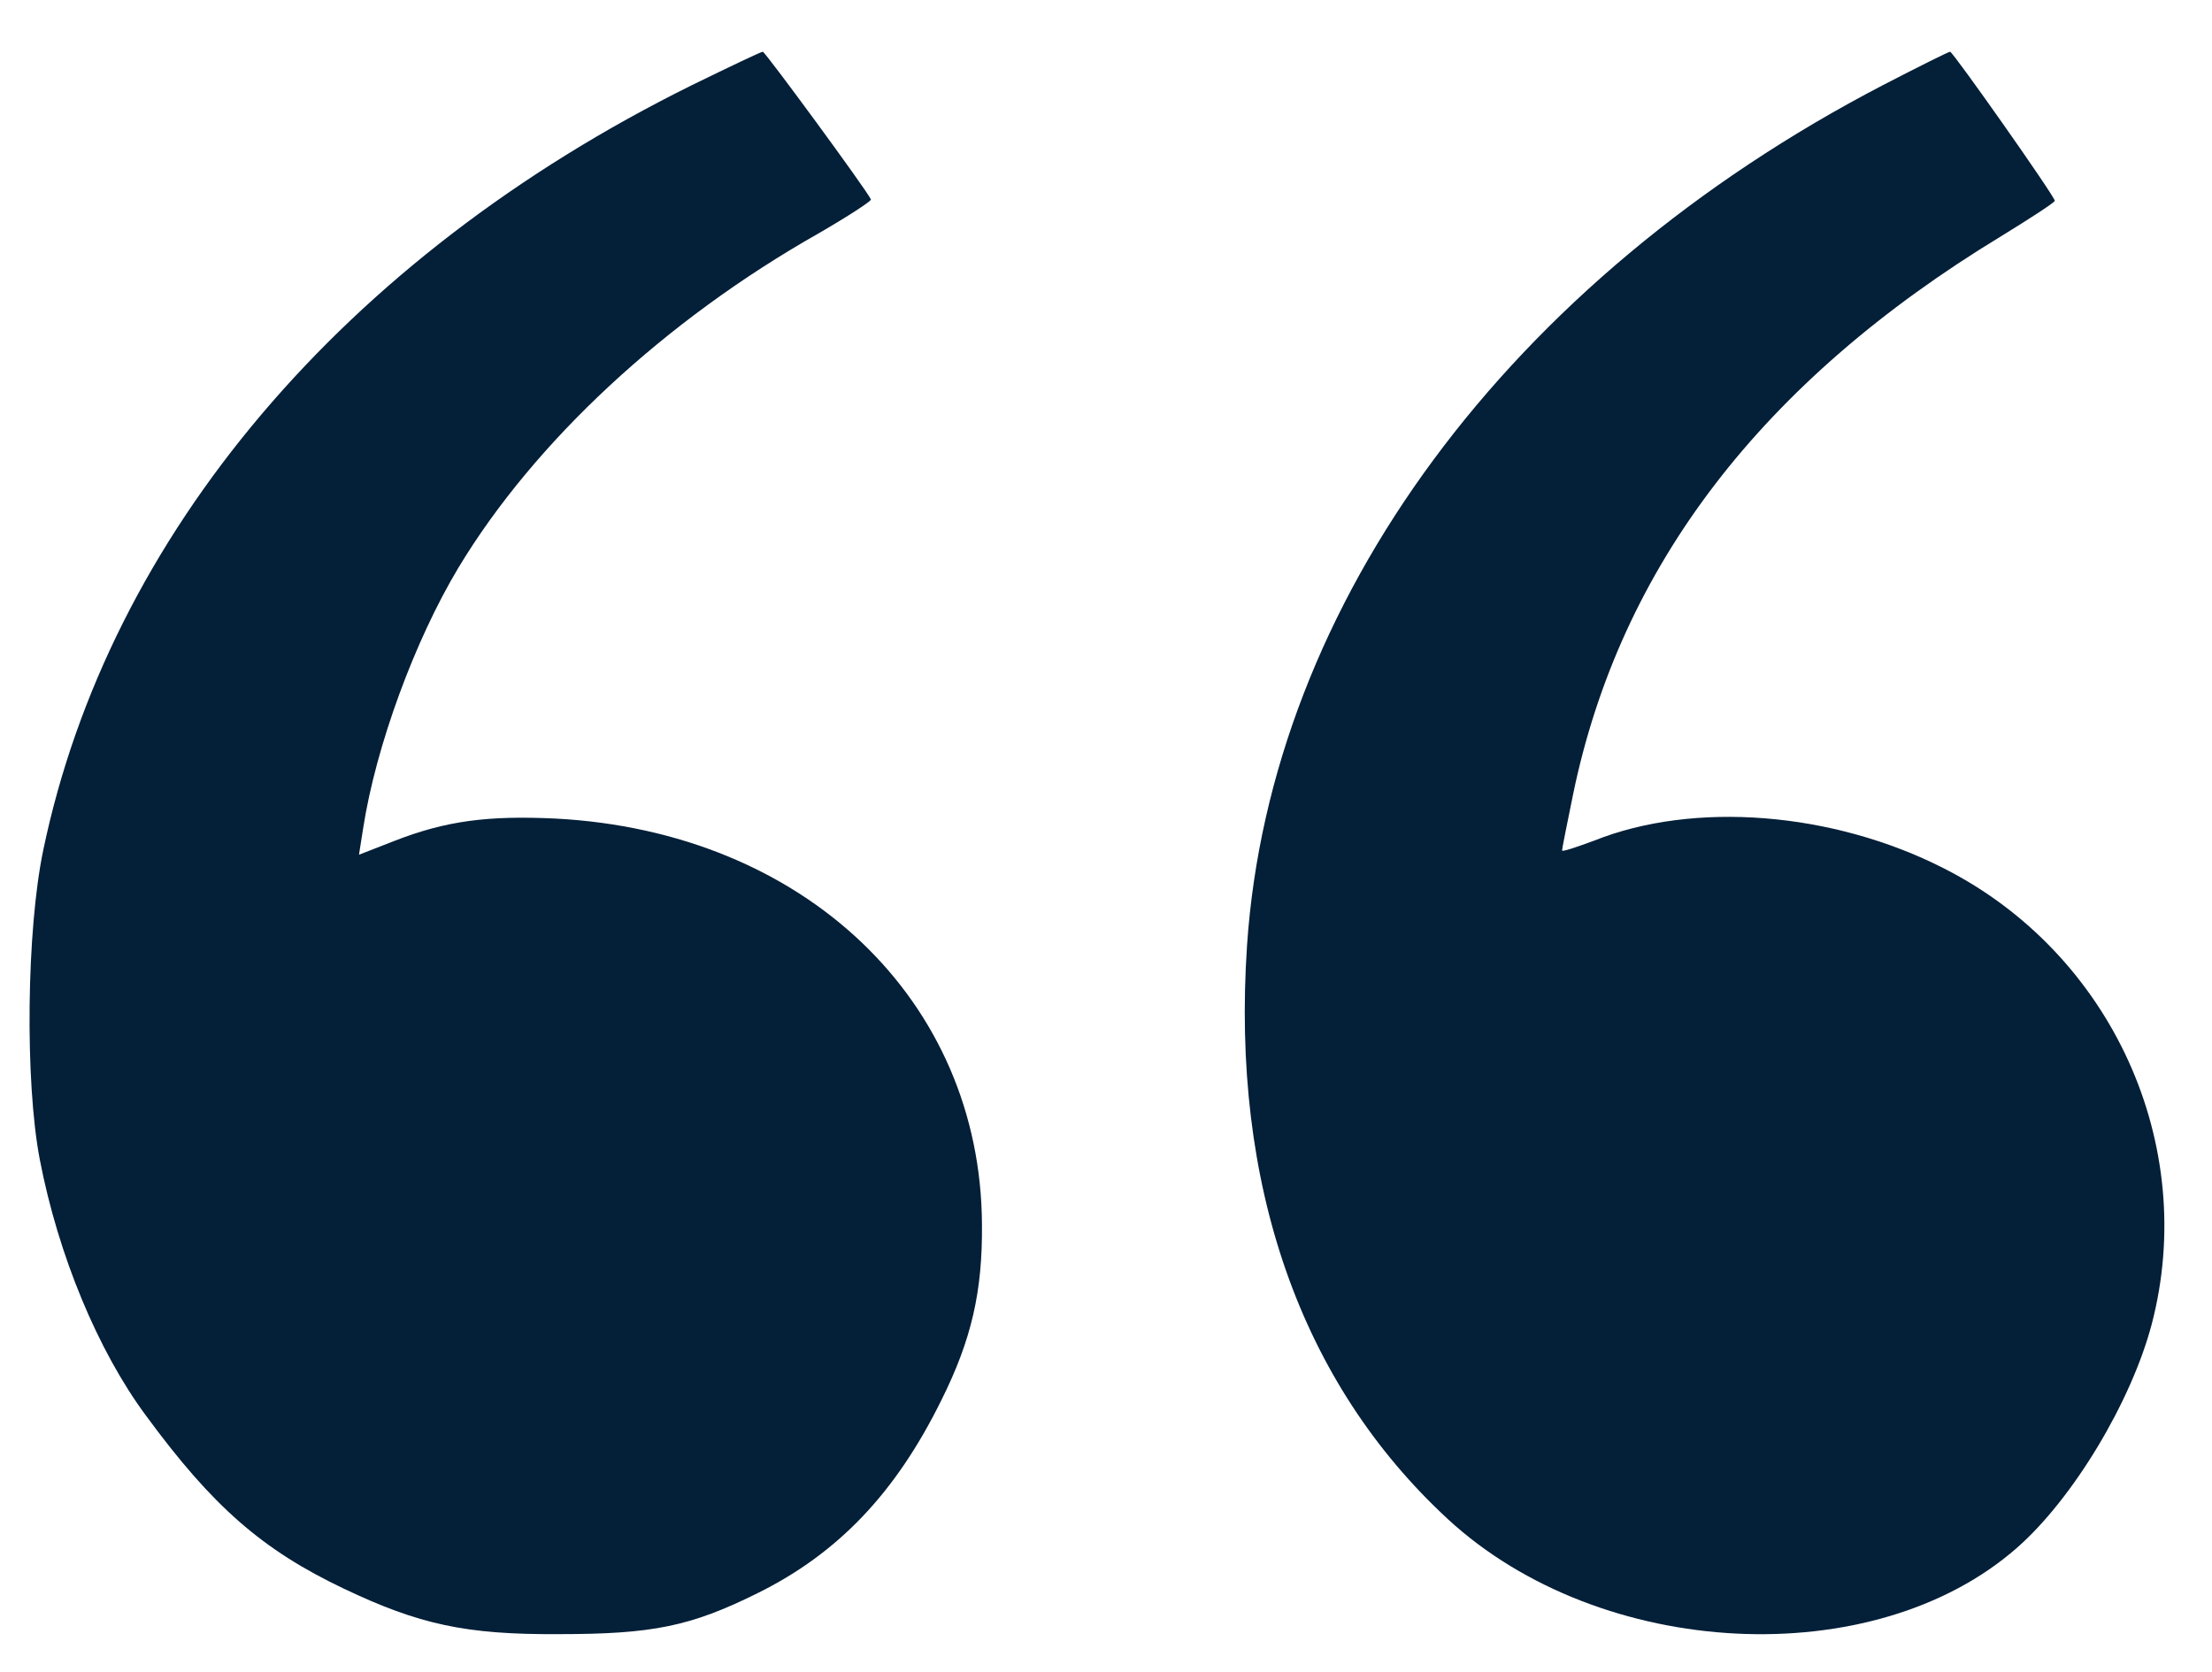 <svg width="41" height="31" viewBox="0 0 41 31" fill="none" xmlns="http://www.w3.org/2000/svg">
<path d="M12.806 1.588C6.377 4.772 2.017 9.923 0.801 15.764C0.492 17.244 0.46 20.043 0.737 21.493C1.078 23.267 1.814 25.042 2.71 26.249C3.946 27.932 4.863 28.733 6.377 29.453C7.763 30.112 8.627 30.305 10.354 30.294C12.092 30.294 12.796 30.153 14.043 29.534C15.536 28.794 16.602 27.678 17.455 25.944C18.009 24.829 18.212 23.937 18.201 22.7C18.18 18.542 14.906 15.419 10.301 15.175C9.043 15.115 8.264 15.216 7.305 15.591L6.654 15.845L6.729 15.368C6.964 13.837 7.689 11.87 8.499 10.521C9.906 8.189 12.326 5.938 15.173 4.326C15.717 4.011 16.154 3.727 16.143 3.697C16.058 3.514 14.181 0.959 14.139 0.959C14.107 0.959 13.51 1.243 12.806 1.588Z" fill="#041F38"/>
<path d="M34.905 1.576C27.978 5.179 23.545 11.171 23.114 17.527C22.817 21.96 24.099 25.634 26.839 28.164C29.672 30.776 34.73 31.029 37.388 28.691C38.425 27.78 39.502 25.988 39.882 24.551C40.754 21.221 39.143 17.679 36.034 16.1C33.971 15.047 31.395 14.845 29.548 15.584C29.22 15.705 28.953 15.796 28.953 15.766C28.953 15.736 29.046 15.27 29.158 14.724C30.031 10.503 32.657 7.072 37.09 4.38C37.634 4.046 38.086 3.752 38.086 3.722C38.086 3.641 36.198 0.959 36.146 0.959C36.116 0.959 35.551 1.242 34.905 1.576Z" fill="#041F38"/>
</svg>
